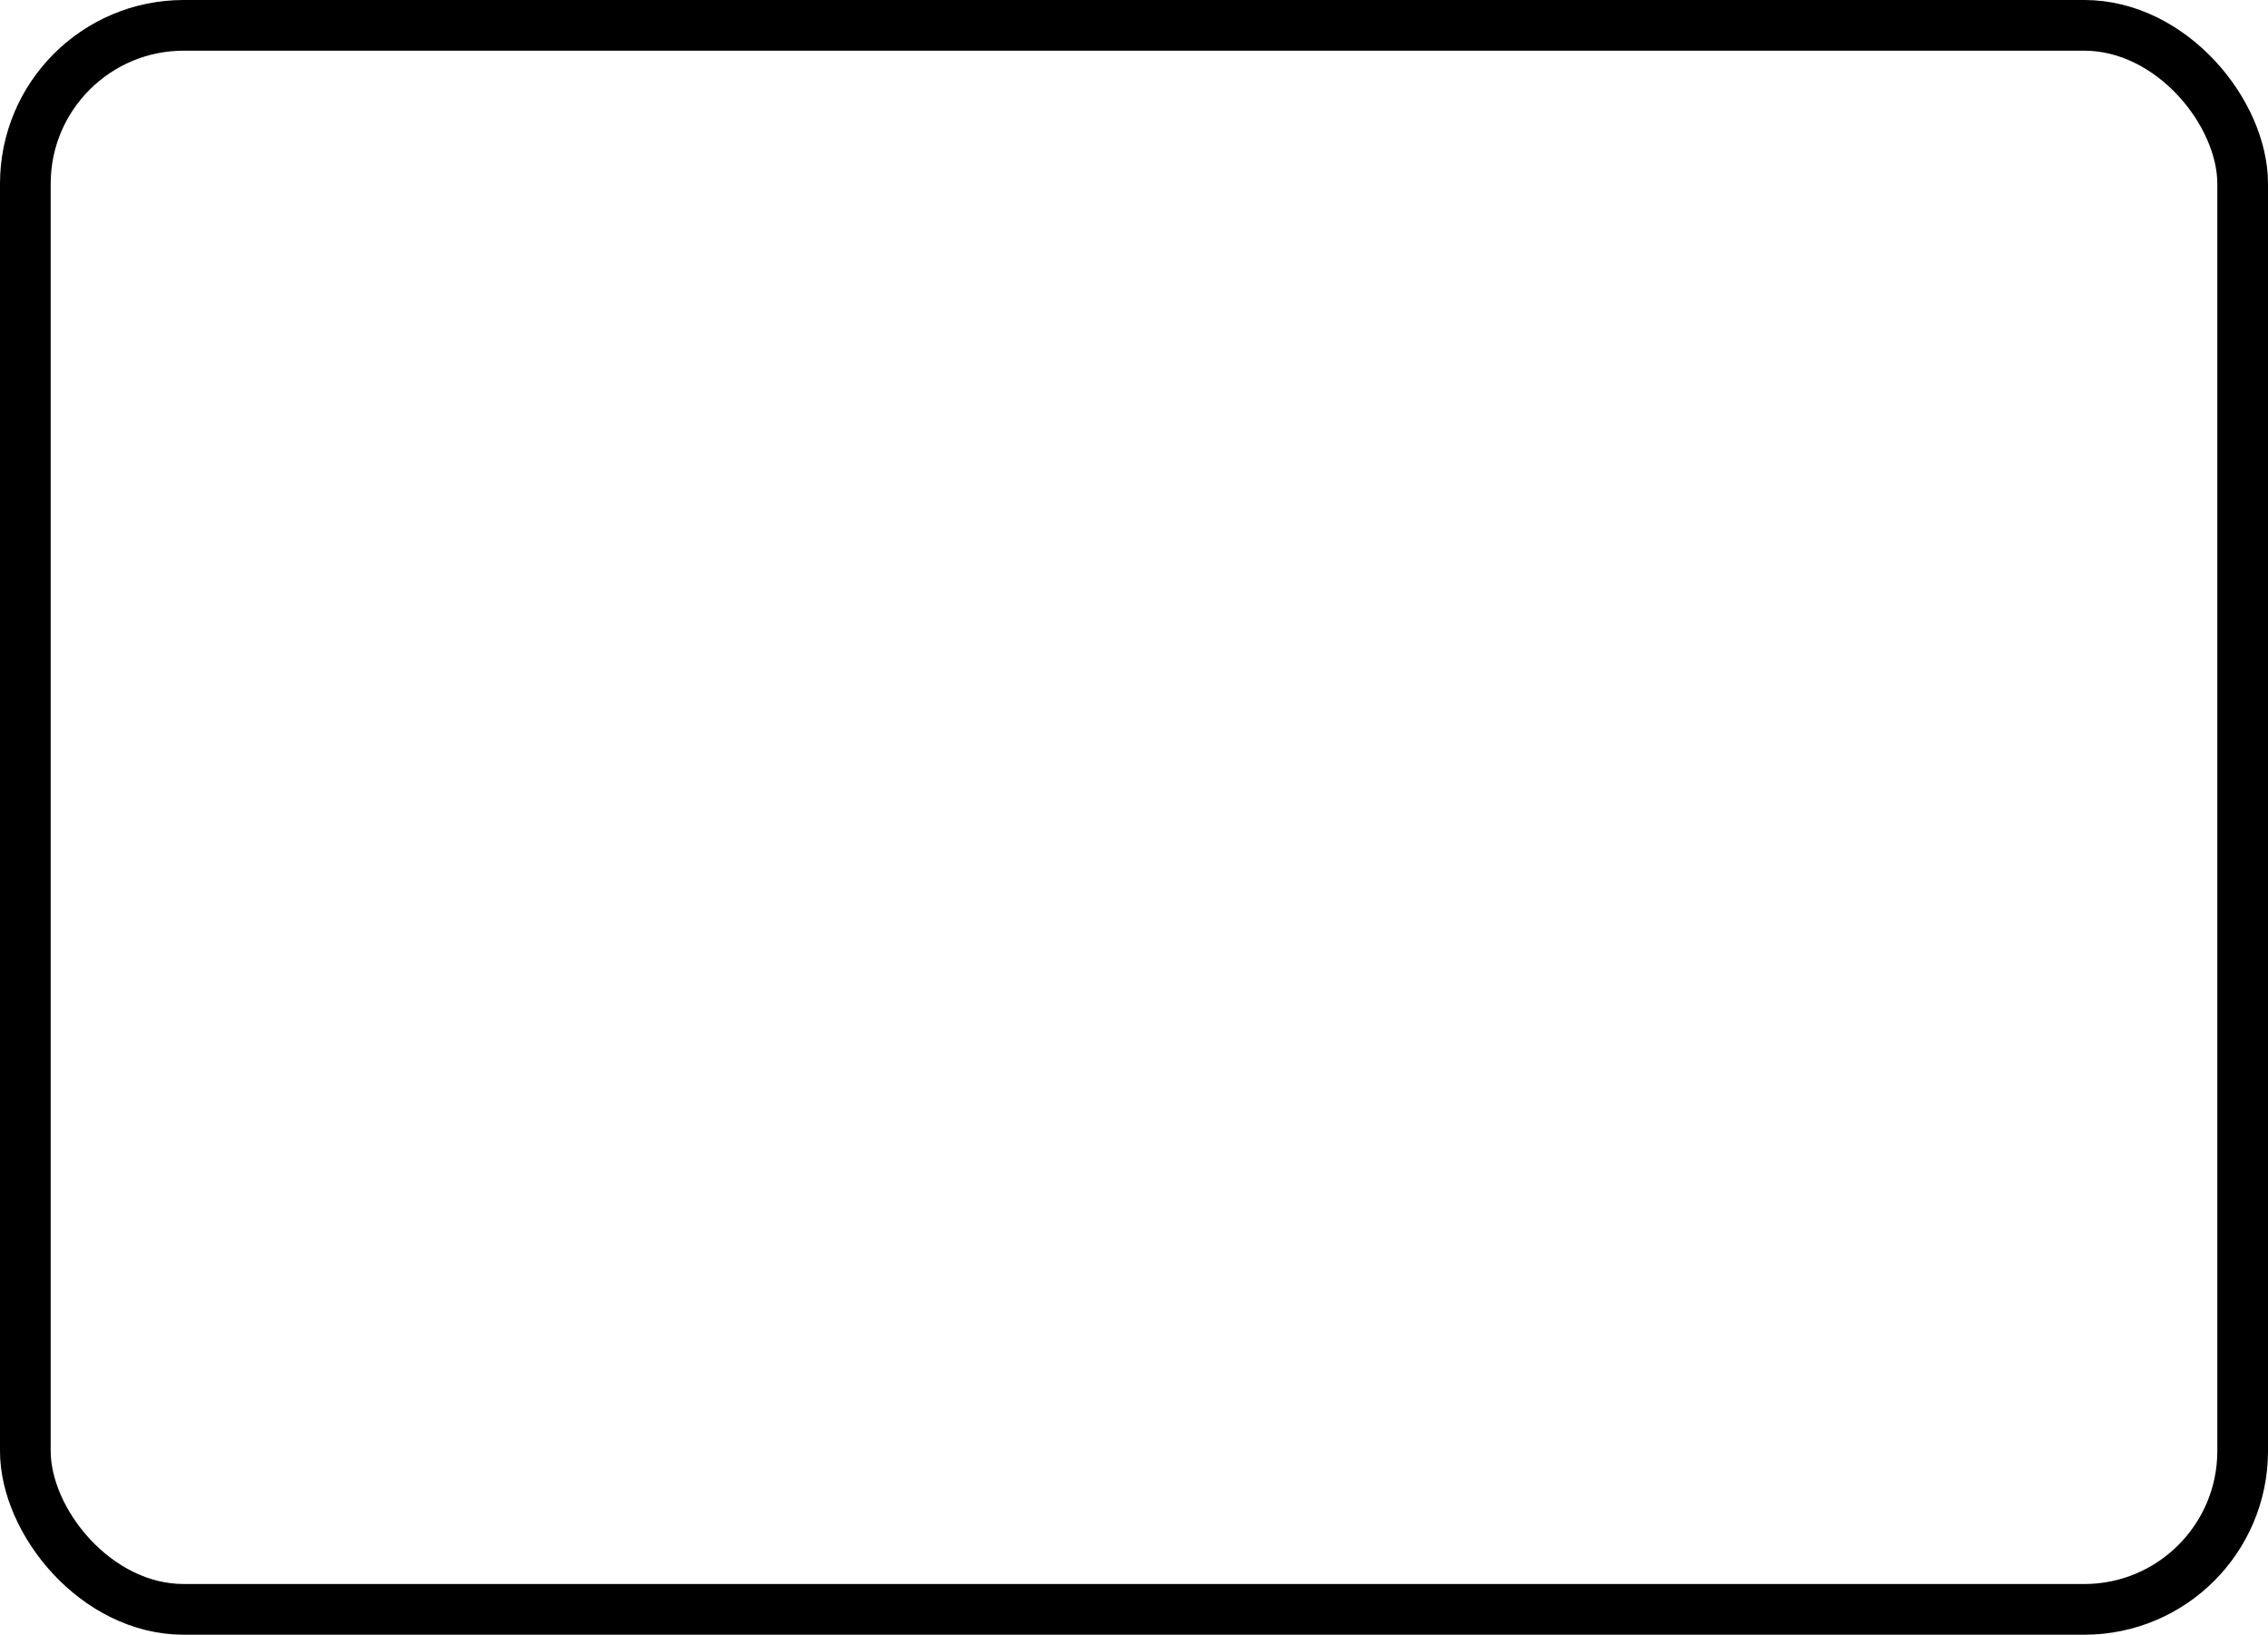 <?xml version="1.0" encoding="UTF-8"?><svg xmlns="http://www.w3.org/2000/svg" xmlns:xlink="http://www.w3.org/1999/xlink" data-name="Layer 1" height="516.0" preserveAspectRatio="xMidYMid meet" version="1.0" viewBox="142.0 242.0 716.0 516.0" width="716.0" zoomAndPan="magnify"><rect fill="none" height="500" rx="50" stroke="#000" stroke-linejoin="round" stroke-width="16" width="700" x="150" y="250"/></svg>